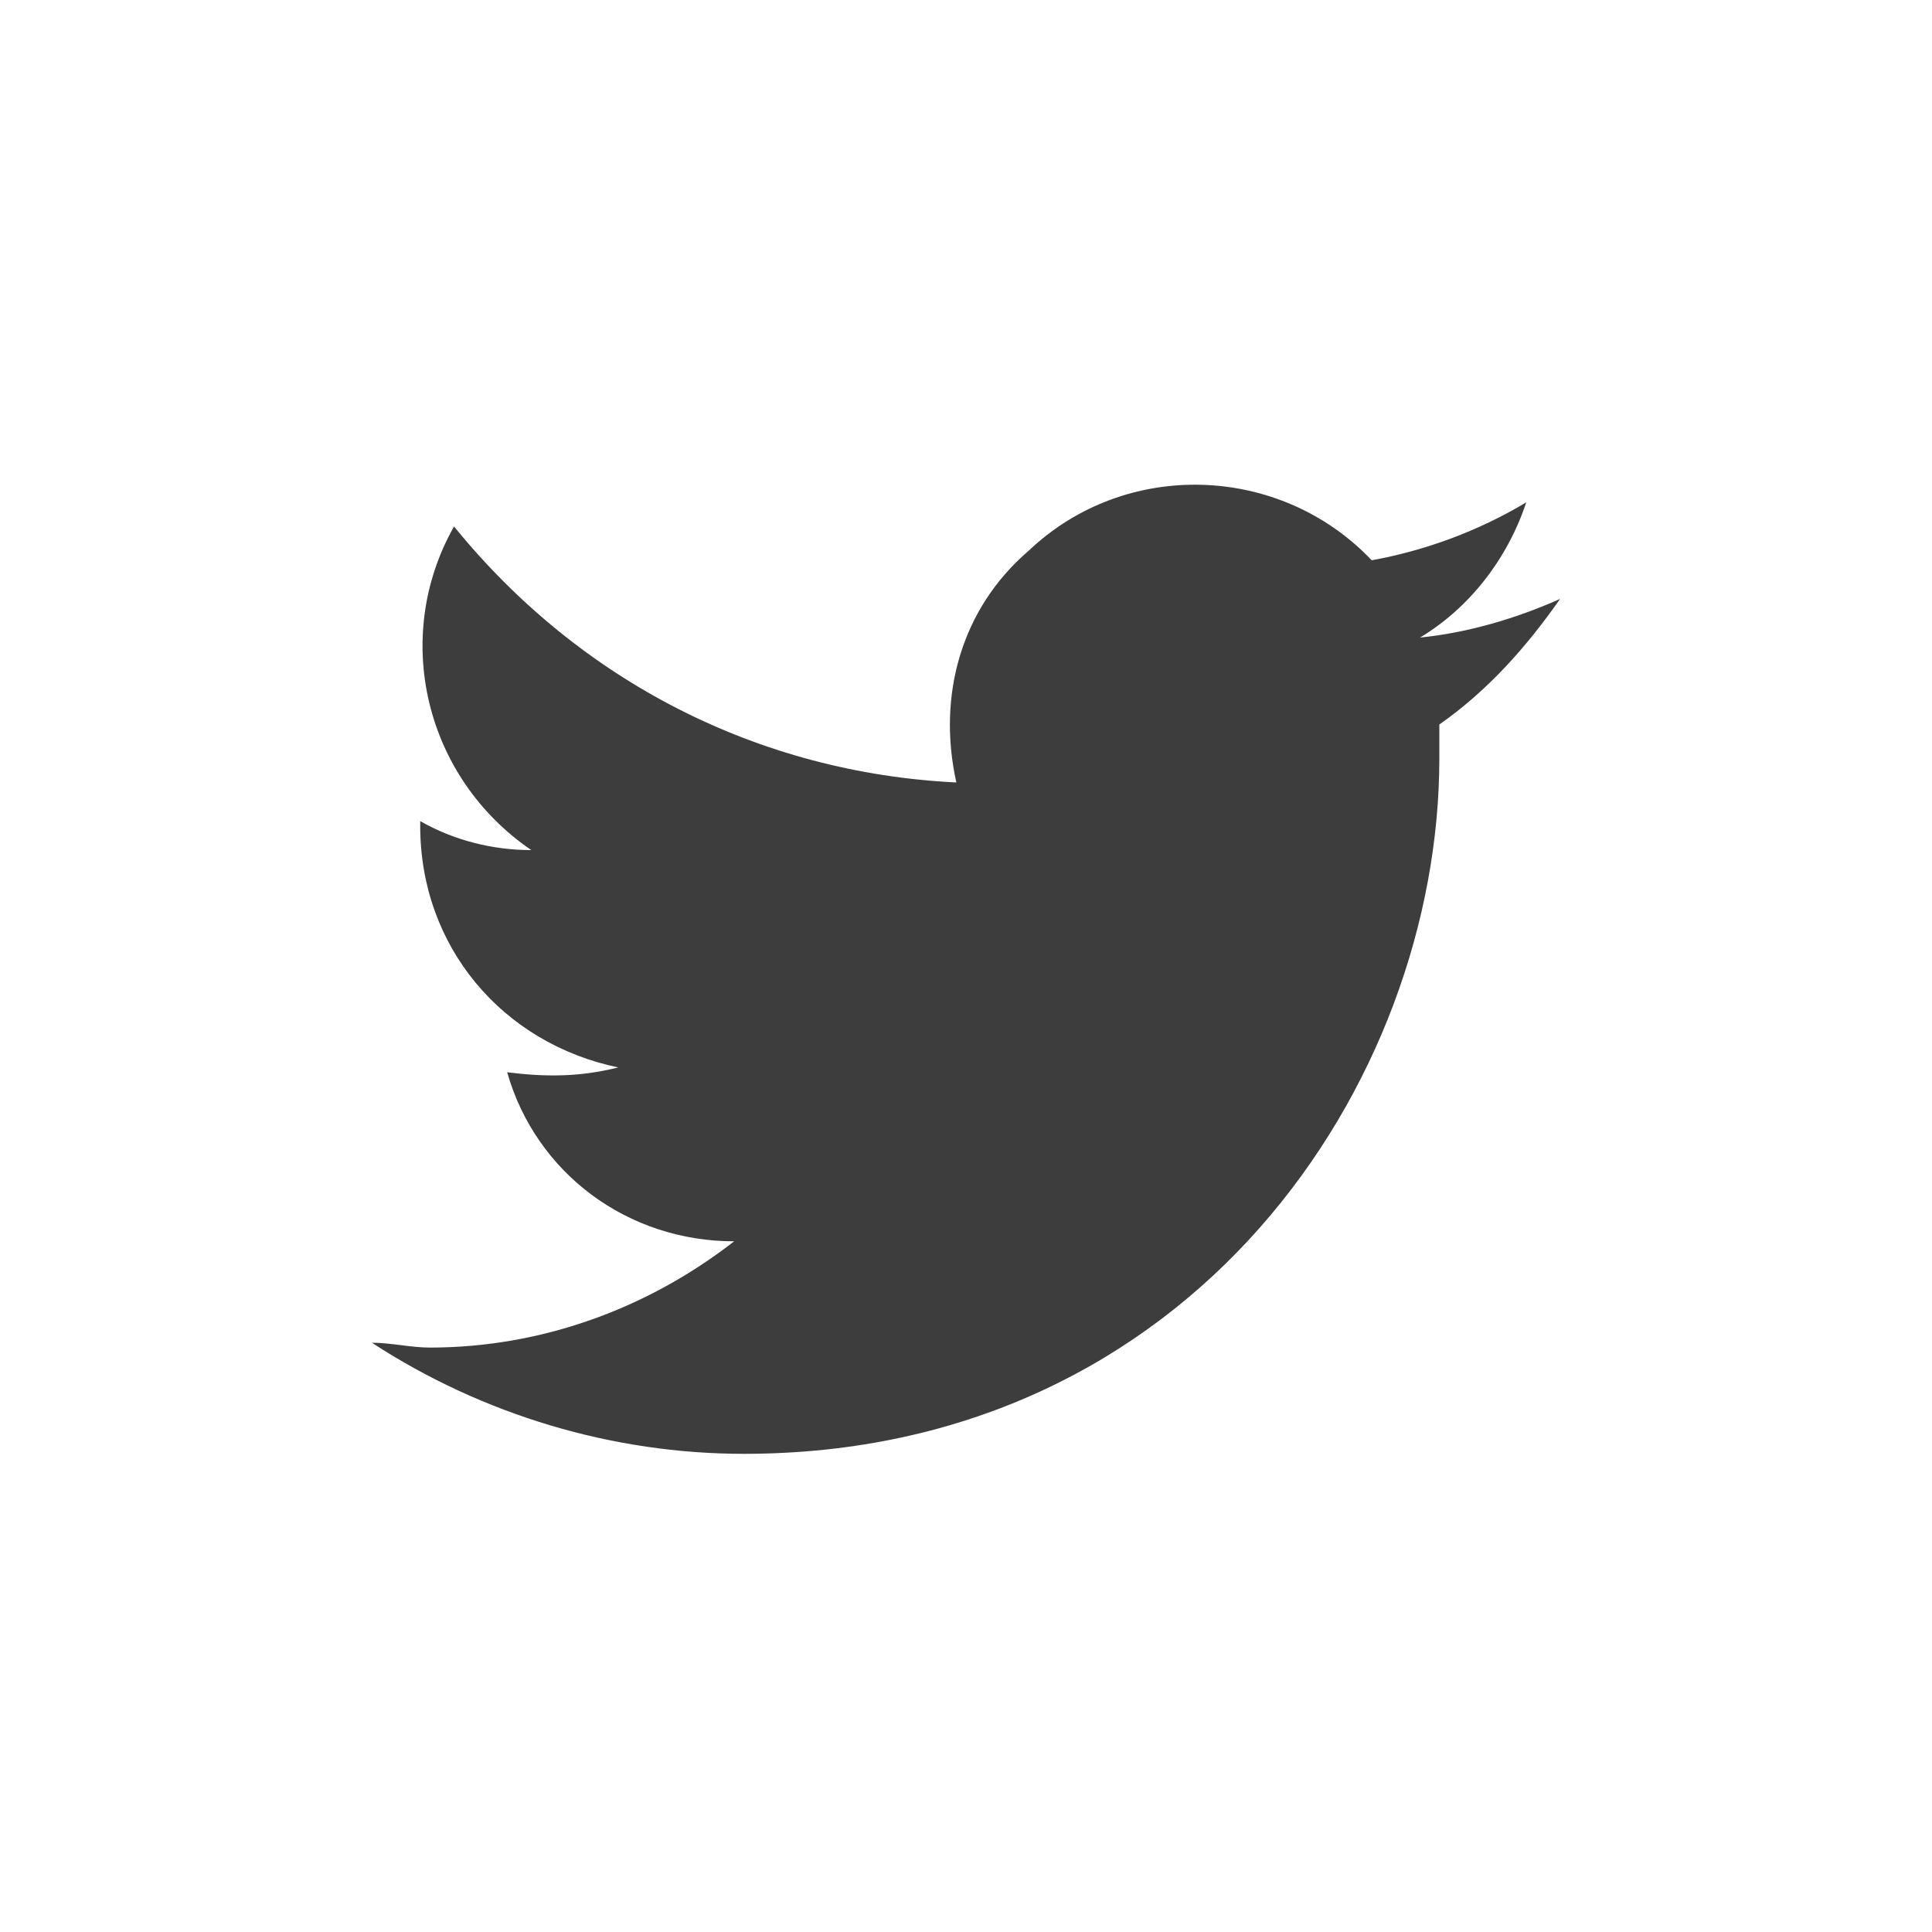 <?xml version="1.0" encoding="utf-8"?>
<!-- Generator: Adobe Illustrator 26.5.0, SVG Export Plug-In . SVG Version: 6.00 Build 0)  -->
<svg version="1.1" xmlns="http://www.w3.org/2000/svg" xmlns:xlink="http://www.w3.org/1999/xlink" x="0px" y="0px" width="40px"
	 height="40px" viewBox="0 0 40 40" style="enable-background:new 0 0 40 40;" xml:space="preserve">
<g id="レイヤー_1">
	<g>
		<defs>
			<rect id="SVGID_1_" y="0" width="40" height="40"/>
		</defs>
		<clipPath id="SVGID_00000163789755140385944170000016623501080172836992_">
			<use xlink:href="#SVGID_1_"  style="overflow:visible;"/>
		</clipPath>
		<g id="sns_in" style="clip-path:url(#SVGID_00000163789755140385944170000016623501080172836992_);">
			<g id="グループ_364" transform="translate(-612.869 -3306)">
				<path id="パス_46" style="fill:#3D3D3D;" d="M713.4,3316.2c3.2,0,3.6,0,4.8,0.1c0.8,0,1.5,0.1,2.2,0.4c1,0.4,1.9,1.2,2.3,2.3
					c0.3,0.7,0.4,1.5,0.4,2.2c0.1,1.3,0.1,1.6,0.1,4.8c0,3.2,0,3.6-0.1,4.8c0,0.8-0.1,1.5-0.4,2.2c-0.4,1-1.2,1.9-2.3,2.3
					c-0.7,0.3-1.5,0.4-2.2,0.4c-1.3,0.1-1.6,0.1-4.8,0.1s-3.6,0-4.8-0.1c-0.8,0-1.5-0.1-2.2-0.4c-1-0.4-1.9-1.2-2.3-2.3
					c-0.3-0.7-0.4-1.5-0.4-2.2c-0.1-1.3-0.1-1.6-0.1-4.8c0-3.2,0-3.6,0.1-4.8c0-0.8,0.1-1.5,0.4-2.2c0.4-1,1.2-1.9,2.3-2.3
					c0.7-0.3,1.5-0.4,2.2-0.4C709.9,3316.2,710.2,3316.2,713.4,3316.2 M713.4,3314c-3.3,0-3.7,0-4.9,0.1c-1,0-2,0.2-2.9,0.6
					c-1.6,0.6-2.9,1.9-3.5,3.5c-0.3,0.9-0.5,1.9-0.6,2.9c-0.1,1.3-0.1,1.7-0.1,4.9s0,3.7,0.1,4.9c0,1,0.2,2,0.6,2.9
					c0.6,1.6,1.9,2.9,3.5,3.5c0.9,0.3,1.9,0.5,2.9,0.6c1.3,0.1,1.7,0.1,4.9,0.1s3.7,0,4.9-0.1c1,0,2-0.2,2.9-0.6
					c1.6-0.6,2.9-1.9,3.5-3.5c0.3-0.9,0.5-1.9,0.6-2.9c0.1-1.3,0.1-1.7,0.1-4.9s0-3.7-0.1-4.9c0-1-0.2-2-0.6-2.9
					c-0.6-1.6-1.9-2.9-3.5-3.5c-0.9-0.3-1.9-0.5-2.9-0.6C717.1,3314,716.7,3314,713.4,3314L713.4,3314z"/>
				<path id="パス_47" style="fill:#3D3D3D;" d="M713.4,3320.1c-3.3,0-5.9,2.7-5.9,5.9c0,3.3,2.7,5.9,5.9,5.9s5.9-2.7,5.9-5.9l0,0
					C719.4,3322.7,716.7,3320.1,713.4,3320.1z M713.4,3329.9c-2.1,0-3.9-1.7-3.9-3.9c0-2.1,1.7-3.9,3.9-3.9c2.1,0,3.9,1.7,3.9,3.9
					C717.3,3328.1,715.6,3329.9,713.4,3329.9C713.4,3329.9,713.4,3329.9,713.4,3329.9L713.4,3329.9z"/>
				<path id="パス_66" style="fill:#3D3D3D;" d="M719.8,3318.1c0.8,0,1.5,0.7,1.5,1.5c0,0.8-0.7,1.5-1.5,1.5
					c-0.8,0-1.5-0.7-1.5-1.5c0,0,0,0,0,0C718.3,3318.8,719,3318.1,719.8,3318.1z"/>
			</g>
		</g>
	</g>
</g>
<g id="Logo">
	<path id="Logo_1_" style="fill:#3D3D3D;" d="M29.8,15c0,0.2,0,0.4,0,0.7c0,6.7-5.1,14.4-14.4,14.4v0c-2.7,0-5.4-0.8-7.7-2.3
		c0.4,0,0.8,0.1,1.2,0.1c2.3,0,4.5-0.8,6.3-2.2c-2.2,0-4.1-1.4-4.7-3.5c0.8,0.1,1.5,0.1,2.3-0.1c-2.4-0.5-4.1-2.5-4.1-5
		c0,0,0,0,0-0.1c0.7,0.4,1.5,0.6,2.3,0.6c-2.2-1.5-2.9-4.4-1.6-6.7c2.6,3.2,6.3,5.1,10.4,5.3c-0.4-1.8,0.1-3.6,1.5-4.8
		c2-1.9,5.2-1.8,7.1,0.2c1.1-0.2,2.2-0.6,3.2-1.2c-0.4,1.2-1.2,2.2-2.2,2.8c1-0.1,2-0.4,2.9-0.8C31.6,13.4,30.8,14.3,29.8,15z"/>
</g>
</svg>
